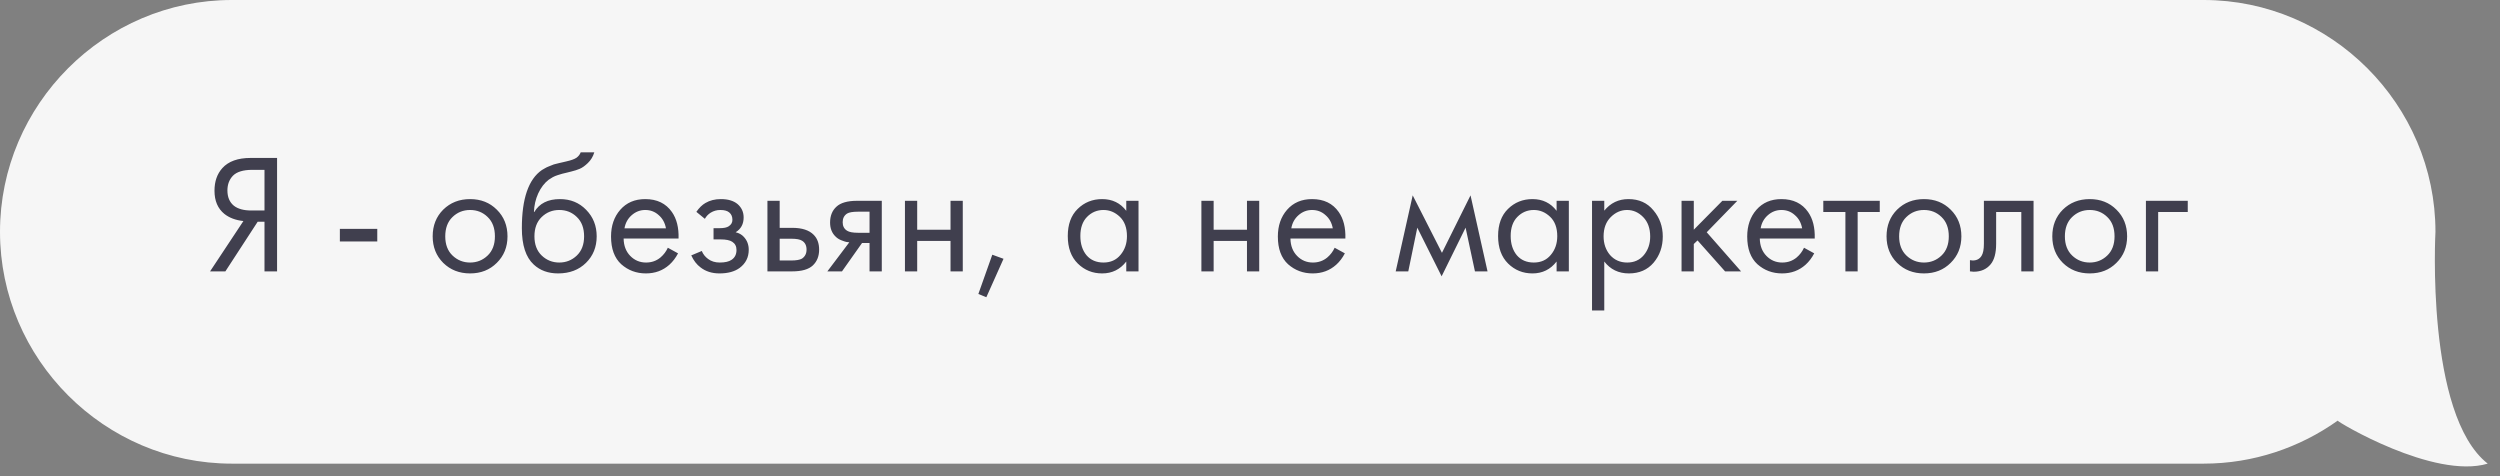 <?xml version="1.0" encoding="UTF-8"?> <svg xmlns="http://www.w3.org/2000/svg" width="147" height="28" viewBox="0 0 147 28" fill="none"><rect x="0" y="0" width="147" height="28" fill="#808080" stroke="none"/><path d="M146.278 27.262C142.61 24.387 143.205 13.631 143.205 13.631C143.205 6.146 137.059 0 129.575 0H13.63C6.146 0 0 6.146 0 13.631C0 21.116 6.146 27.262 13.63 27.262H129.575C132.499 27.262 135.225 26.32 137.456 24.734C137.406 24.784 143.106 28.204 146.278 27.262Z" fill="#F6F6F6"></path><path d="M12.352 15.957L14.312 12.997C13.859 12.95 13.486 12.81 13.192 12.577C12.806 12.264 12.612 11.81 12.612 11.217C12.612 10.67 12.766 10.227 13.072 9.887C13.432 9.487 13.986 9.287 14.732 9.287H16.292V15.957H15.552V13.037H15.152L13.252 15.957H12.352ZM15.552 9.987H14.832C14.299 9.987 13.919 10.104 13.692 10.337C13.479 10.564 13.372 10.85 13.372 11.197C13.372 11.59 13.499 11.89 13.752 12.097C13.992 12.284 14.332 12.377 14.772 12.377H15.552V9.987ZM19.984 14.197V13.457H22.184V14.197H19.984ZM29.211 15.457C28.798 15.87 28.274 16.077 27.641 16.077C27.008 16.077 26.481 15.87 26.061 15.457C25.648 15.044 25.441 14.524 25.441 13.897C25.441 13.264 25.648 12.74 26.061 12.327C26.481 11.914 27.008 11.707 27.641 11.707C28.274 11.707 28.798 11.914 29.211 12.327C29.631 12.74 29.841 13.264 29.841 13.897C29.841 14.524 29.631 15.044 29.211 15.457ZM28.671 12.757C28.391 12.484 28.048 12.347 27.641 12.347C27.234 12.347 26.888 12.487 26.601 12.767C26.321 13.04 26.181 13.417 26.181 13.897C26.181 14.377 26.324 14.754 26.611 15.027C26.898 15.3 27.241 15.437 27.641 15.437C28.041 15.437 28.384 15.3 28.671 15.027C28.958 14.754 29.101 14.377 29.101 13.897C29.101 13.41 28.958 13.03 28.671 12.757ZM34.145 8.957H34.945C34.872 9.204 34.745 9.414 34.565 9.587C34.392 9.754 34.232 9.867 34.085 9.927C33.945 9.987 33.779 10.04 33.585 10.087C33.552 10.094 33.472 10.114 33.345 10.147C33.218 10.174 33.122 10.197 33.055 10.217C32.989 10.237 32.902 10.264 32.795 10.297C32.688 10.33 32.592 10.37 32.505 10.417C32.419 10.464 32.339 10.514 32.265 10.567C32.012 10.76 31.805 11.03 31.645 11.377C31.492 11.717 31.409 12.08 31.395 12.467H31.415C31.715 11.96 32.218 11.707 32.925 11.707C33.545 11.707 34.059 11.917 34.465 12.337C34.879 12.757 35.085 13.277 35.085 13.897C35.085 14.524 34.875 15.044 34.455 15.457C34.035 15.87 33.489 16.077 32.815 16.077C32.235 16.077 31.759 15.904 31.385 15.557C30.919 15.13 30.685 14.417 30.685 13.417C30.685 11.677 31.078 10.537 31.865 9.997C31.925 9.957 31.988 9.92 32.055 9.887C32.122 9.847 32.192 9.814 32.265 9.787C32.345 9.754 32.412 9.727 32.465 9.707C32.519 9.68 32.592 9.657 32.685 9.637C32.785 9.61 32.852 9.594 32.885 9.587C32.925 9.574 32.998 9.557 33.105 9.537C33.218 9.51 33.288 9.494 33.315 9.487C33.582 9.427 33.775 9.357 33.895 9.277C34.015 9.19 34.099 9.084 34.145 8.957ZM33.915 12.757C33.635 12.484 33.292 12.347 32.885 12.347C32.478 12.347 32.132 12.487 31.845 12.767C31.565 13.04 31.425 13.417 31.425 13.897C31.425 14.377 31.569 14.754 31.855 15.027C32.142 15.3 32.485 15.437 32.885 15.437C33.285 15.437 33.629 15.3 33.915 15.027C34.202 14.754 34.345 14.377 34.345 13.897C34.345 13.41 34.202 13.03 33.915 12.757ZM39.269 14.567L39.869 14.897C39.729 15.164 39.559 15.387 39.359 15.567C38.979 15.907 38.519 16.077 37.979 16.077C37.419 16.077 36.936 15.897 36.529 15.537C36.129 15.17 35.929 14.627 35.929 13.907C35.929 13.274 36.109 12.75 36.469 12.337C36.836 11.917 37.326 11.707 37.939 11.707C38.633 11.707 39.156 11.96 39.509 12.467C39.789 12.867 39.919 13.387 39.899 14.027H36.669C36.676 14.447 36.806 14.787 37.059 15.047C37.313 15.307 37.623 15.437 37.989 15.437C38.316 15.437 38.599 15.337 38.839 15.137C39.026 14.977 39.169 14.787 39.269 14.567ZM36.719 13.427H39.159C39.099 13.1 38.956 12.84 38.729 12.647C38.509 12.447 38.246 12.347 37.939 12.347C37.639 12.347 37.373 12.45 37.139 12.657C36.913 12.857 36.773 13.114 36.719 13.427ZM41.446 12.867L40.946 12.457C41.106 12.224 41.283 12.05 41.476 11.937C41.736 11.784 42.039 11.707 42.386 11.707C42.806 11.707 43.133 11.804 43.366 11.997C43.606 12.204 43.726 12.467 43.726 12.787C43.726 13.174 43.569 13.464 43.256 13.657C43.456 13.704 43.616 13.794 43.736 13.927C43.929 14.134 44.026 14.387 44.026 14.687C44.026 15.134 43.846 15.49 43.486 15.757C43.193 15.97 42.799 16.077 42.306 16.077C41.866 16.077 41.496 15.96 41.196 15.727C40.969 15.56 40.786 15.324 40.646 15.017L41.266 14.757C41.339 14.944 41.463 15.1 41.636 15.227C41.823 15.367 42.049 15.437 42.316 15.437C42.629 15.437 42.863 15.384 43.016 15.277C43.209 15.15 43.306 14.957 43.306 14.697C43.306 14.484 43.223 14.324 43.056 14.217C42.916 14.124 42.689 14.077 42.376 14.077H41.956V13.417H42.306C42.559 13.417 42.739 13.38 42.846 13.307C42.993 13.214 43.066 13.087 43.066 12.927C43.066 12.74 43.006 12.597 42.886 12.497C42.773 12.397 42.596 12.347 42.356 12.347C42.149 12.347 41.959 12.4 41.786 12.507C41.639 12.6 41.526 12.72 41.446 12.867ZM45.125 15.957V11.807H45.845V13.397H46.585C47.158 13.397 47.578 13.534 47.845 13.807C48.058 14.02 48.165 14.31 48.165 14.677C48.165 15.064 48.041 15.374 47.795 15.607C47.548 15.84 47.142 15.957 46.575 15.957H45.125ZM45.845 15.317H46.515C46.815 15.317 47.028 15.28 47.155 15.207C47.335 15.087 47.425 14.91 47.425 14.677C47.425 14.437 47.338 14.264 47.165 14.157C47.045 14.077 46.831 14.037 46.525 14.037H45.845V15.317ZM48.649 15.957L49.939 14.247C49.899 14.247 49.842 14.24 49.769 14.227C49.702 14.214 49.602 14.18 49.469 14.127C49.335 14.074 49.225 14.004 49.139 13.917C48.919 13.71 48.809 13.434 48.809 13.087C48.809 12.694 48.932 12.384 49.179 12.157C49.425 11.924 49.832 11.807 50.399 11.807H51.849V15.957H51.129V14.287H50.689L49.509 15.957H48.649ZM51.129 13.687V12.447H50.459C50.145 12.447 49.929 12.484 49.809 12.557C49.635 12.67 49.549 12.84 49.549 13.067C49.549 13.294 49.635 13.46 49.809 13.567C49.935 13.647 50.149 13.687 50.449 13.687H51.129ZM53.211 15.957V11.807H53.931V13.507H55.891V11.807H56.611V15.957H55.891V14.167H53.931V15.957H53.211ZM57.527 17.287L58.347 14.977L59.007 15.217L57.997 17.477L57.527 17.287ZM66.225 12.397V11.807H66.945V15.957H66.225V15.377C65.865 15.844 65.391 16.077 64.805 16.077C64.245 16.077 63.768 15.884 63.375 15.497C62.981 15.11 62.785 14.57 62.785 13.877C62.785 13.197 62.978 12.667 63.365 12.287C63.758 11.9 64.238 11.707 64.805 11.707C65.405 11.707 65.878 11.937 66.225 12.397ZM64.885 12.347C64.505 12.347 64.181 12.484 63.915 12.757C63.655 13.024 63.525 13.397 63.525 13.877C63.525 14.337 63.645 14.714 63.885 15.007C64.131 15.294 64.465 15.437 64.885 15.437C65.305 15.437 65.638 15.287 65.885 14.987C66.138 14.687 66.265 14.32 66.265 13.887C66.265 13.394 66.125 13.014 65.845 12.747C65.565 12.48 65.245 12.347 64.885 12.347ZM70.642 15.957V11.807H71.362V13.507H73.322V11.807H74.042V15.957H73.322V14.167H71.362V15.957H70.642ZM78.478 14.567L79.078 14.897C78.938 15.164 78.768 15.387 78.568 15.567C78.188 15.907 77.728 16.077 77.188 16.077C76.628 16.077 76.145 15.897 75.738 15.537C75.338 15.17 75.138 14.627 75.138 13.907C75.138 13.274 75.318 12.75 75.678 12.337C76.045 11.917 76.535 11.707 77.148 11.707C77.842 11.707 78.365 11.96 78.718 12.467C78.998 12.867 79.128 13.387 79.108 14.027H75.878C75.885 14.447 76.015 14.787 76.268 15.047C76.522 15.307 76.832 15.437 77.198 15.437C77.525 15.437 77.808 15.337 78.048 15.137C78.235 14.977 78.378 14.787 78.478 14.567ZM75.928 13.427H78.368C78.308 13.1 78.165 12.84 77.938 12.647C77.718 12.447 77.455 12.347 77.148 12.347C76.848 12.347 76.582 12.45 76.348 12.657C76.122 12.857 75.982 13.114 75.928 13.427ZM82.067 15.957L83.067 11.487L84.787 14.867L86.467 11.487L87.467 15.957H86.727L86.177 13.387L84.767 16.247L83.337 13.387L82.807 15.957H82.067ZM91.528 12.397V11.807H92.248V15.957H91.528V15.377C91.168 15.844 90.694 16.077 90.108 16.077C89.547 16.077 89.071 15.884 88.677 15.497C88.284 15.11 88.088 14.57 88.088 13.877C88.088 13.197 88.281 12.667 88.668 12.287C89.061 11.9 89.541 11.707 90.108 11.707C90.707 11.707 91.181 11.937 91.528 12.397ZM90.188 12.347C89.808 12.347 89.484 12.484 89.218 12.757C88.957 13.024 88.828 13.397 88.828 13.877C88.828 14.337 88.948 14.714 89.188 15.007C89.434 15.294 89.767 15.437 90.188 15.437C90.608 15.437 90.941 15.287 91.188 14.987C91.441 14.687 91.567 14.32 91.567 13.887C91.567 13.394 91.427 13.014 91.147 12.747C90.868 12.48 90.547 12.347 90.188 12.347ZM94.331 15.377V18.257H93.611V11.807H94.331V12.387C94.698 11.934 95.171 11.707 95.751 11.707C96.371 11.707 96.861 11.927 97.221 12.367C97.588 12.8 97.771 13.314 97.771 13.907C97.771 14.507 97.591 15.02 97.231 15.447C96.871 15.867 96.388 16.077 95.781 16.077C95.174 16.077 94.691 15.844 94.331 15.377ZM95.681 15.437C96.088 15.437 96.415 15.29 96.661 14.997C96.908 14.697 97.031 14.334 97.031 13.907C97.031 13.427 96.894 13.047 96.621 12.767C96.348 12.487 96.031 12.347 95.671 12.347C95.311 12.347 94.991 12.487 94.711 12.767C94.431 13.047 94.291 13.424 94.291 13.897C94.291 14.33 94.418 14.697 94.671 14.997C94.931 15.29 95.268 15.437 95.681 15.437ZM98.875 11.807H99.595V13.507L101.275 11.807H102.155L100.355 13.657L102.375 15.957H101.435L99.815 14.137L99.595 14.347V15.957H98.875V11.807ZM106.076 14.567L106.676 14.897C106.536 15.164 106.366 15.387 106.166 15.567C105.786 15.907 105.326 16.077 104.786 16.077C104.226 16.077 103.743 15.897 103.336 15.537C102.936 15.17 102.736 14.627 102.736 13.907C102.736 13.274 102.916 12.75 103.276 12.337C103.643 11.917 104.133 11.707 104.746 11.707C105.439 11.707 105.963 11.96 106.316 12.467C106.596 12.867 106.726 13.387 106.706 14.027H103.476C103.483 14.447 103.613 14.787 103.866 15.047C104.119 15.307 104.429 15.437 104.796 15.437C105.123 15.437 105.406 15.337 105.646 15.137C105.833 14.977 105.976 14.787 106.076 14.567ZM103.526 13.427H105.966C105.906 13.1 105.763 12.84 105.536 12.647C105.316 12.447 105.053 12.347 104.746 12.347C104.446 12.347 104.179 12.45 103.946 12.657C103.719 12.857 103.579 13.114 103.526 13.427ZM110.53 12.467H109.23V15.957H108.51V12.467H107.21V11.807H110.53V12.467ZM114.699 15.457C114.286 15.87 113.763 16.077 113.129 16.077C112.496 16.077 111.969 15.87 111.549 15.457C111.136 15.044 110.929 14.524 110.929 13.897C110.929 13.264 111.136 12.74 111.549 12.327C111.969 11.914 112.496 11.707 113.129 11.707C113.763 11.707 114.286 11.914 114.699 12.327C115.119 12.74 115.329 13.264 115.329 13.897C115.329 14.524 115.119 15.044 114.699 15.457ZM114.159 12.757C113.879 12.484 113.536 12.347 113.129 12.347C112.723 12.347 112.376 12.487 112.089 12.767C111.809 13.04 111.669 13.417 111.669 13.897C111.669 14.377 111.813 14.754 112.099 15.027C112.386 15.3 112.729 15.437 113.129 15.437C113.529 15.437 113.873 15.3 114.159 15.027C114.446 14.754 114.589 14.377 114.589 13.897C114.589 13.41 114.446 13.03 114.159 12.757ZM119.573 11.807V15.957H118.853V12.467H117.373V14.337C117.373 14.877 117.267 15.277 117.053 15.537C116.813 15.83 116.48 15.977 116.053 15.977C116 15.977 115.927 15.97 115.833 15.957V15.297C115.9 15.31 115.953 15.317 115.993 15.317C116.227 15.317 116.4 15.227 116.513 15.047C116.607 14.9 116.653 14.664 116.653 14.337V11.807H119.573ZM124.445 15.457C124.032 15.87 123.509 16.077 122.875 16.077C122.242 16.077 121.715 15.87 121.295 15.457C120.882 15.044 120.675 14.524 120.675 13.897C120.675 13.264 120.882 12.74 121.295 12.327C121.715 11.914 122.242 11.707 122.875 11.707C123.509 11.707 124.032 11.914 124.445 12.327C124.865 12.74 125.075 13.264 125.075 13.897C125.075 14.524 124.865 15.044 124.445 15.457ZM123.905 12.757C123.625 12.484 123.282 12.347 122.875 12.347C122.469 12.347 122.122 12.487 121.835 12.767C121.555 13.04 121.415 13.417 121.415 13.897C121.415 14.377 121.559 14.754 121.845 15.027C122.132 15.3 122.475 15.437 122.875 15.437C123.275 15.437 123.619 15.3 123.905 15.027C124.192 14.754 124.335 14.377 124.335 13.897C124.335 13.41 124.192 13.03 123.905 12.757ZM126.18 15.957V11.807H128.64V12.467H126.9V15.957H126.18Z" fill="#403F4E"></path></svg> 